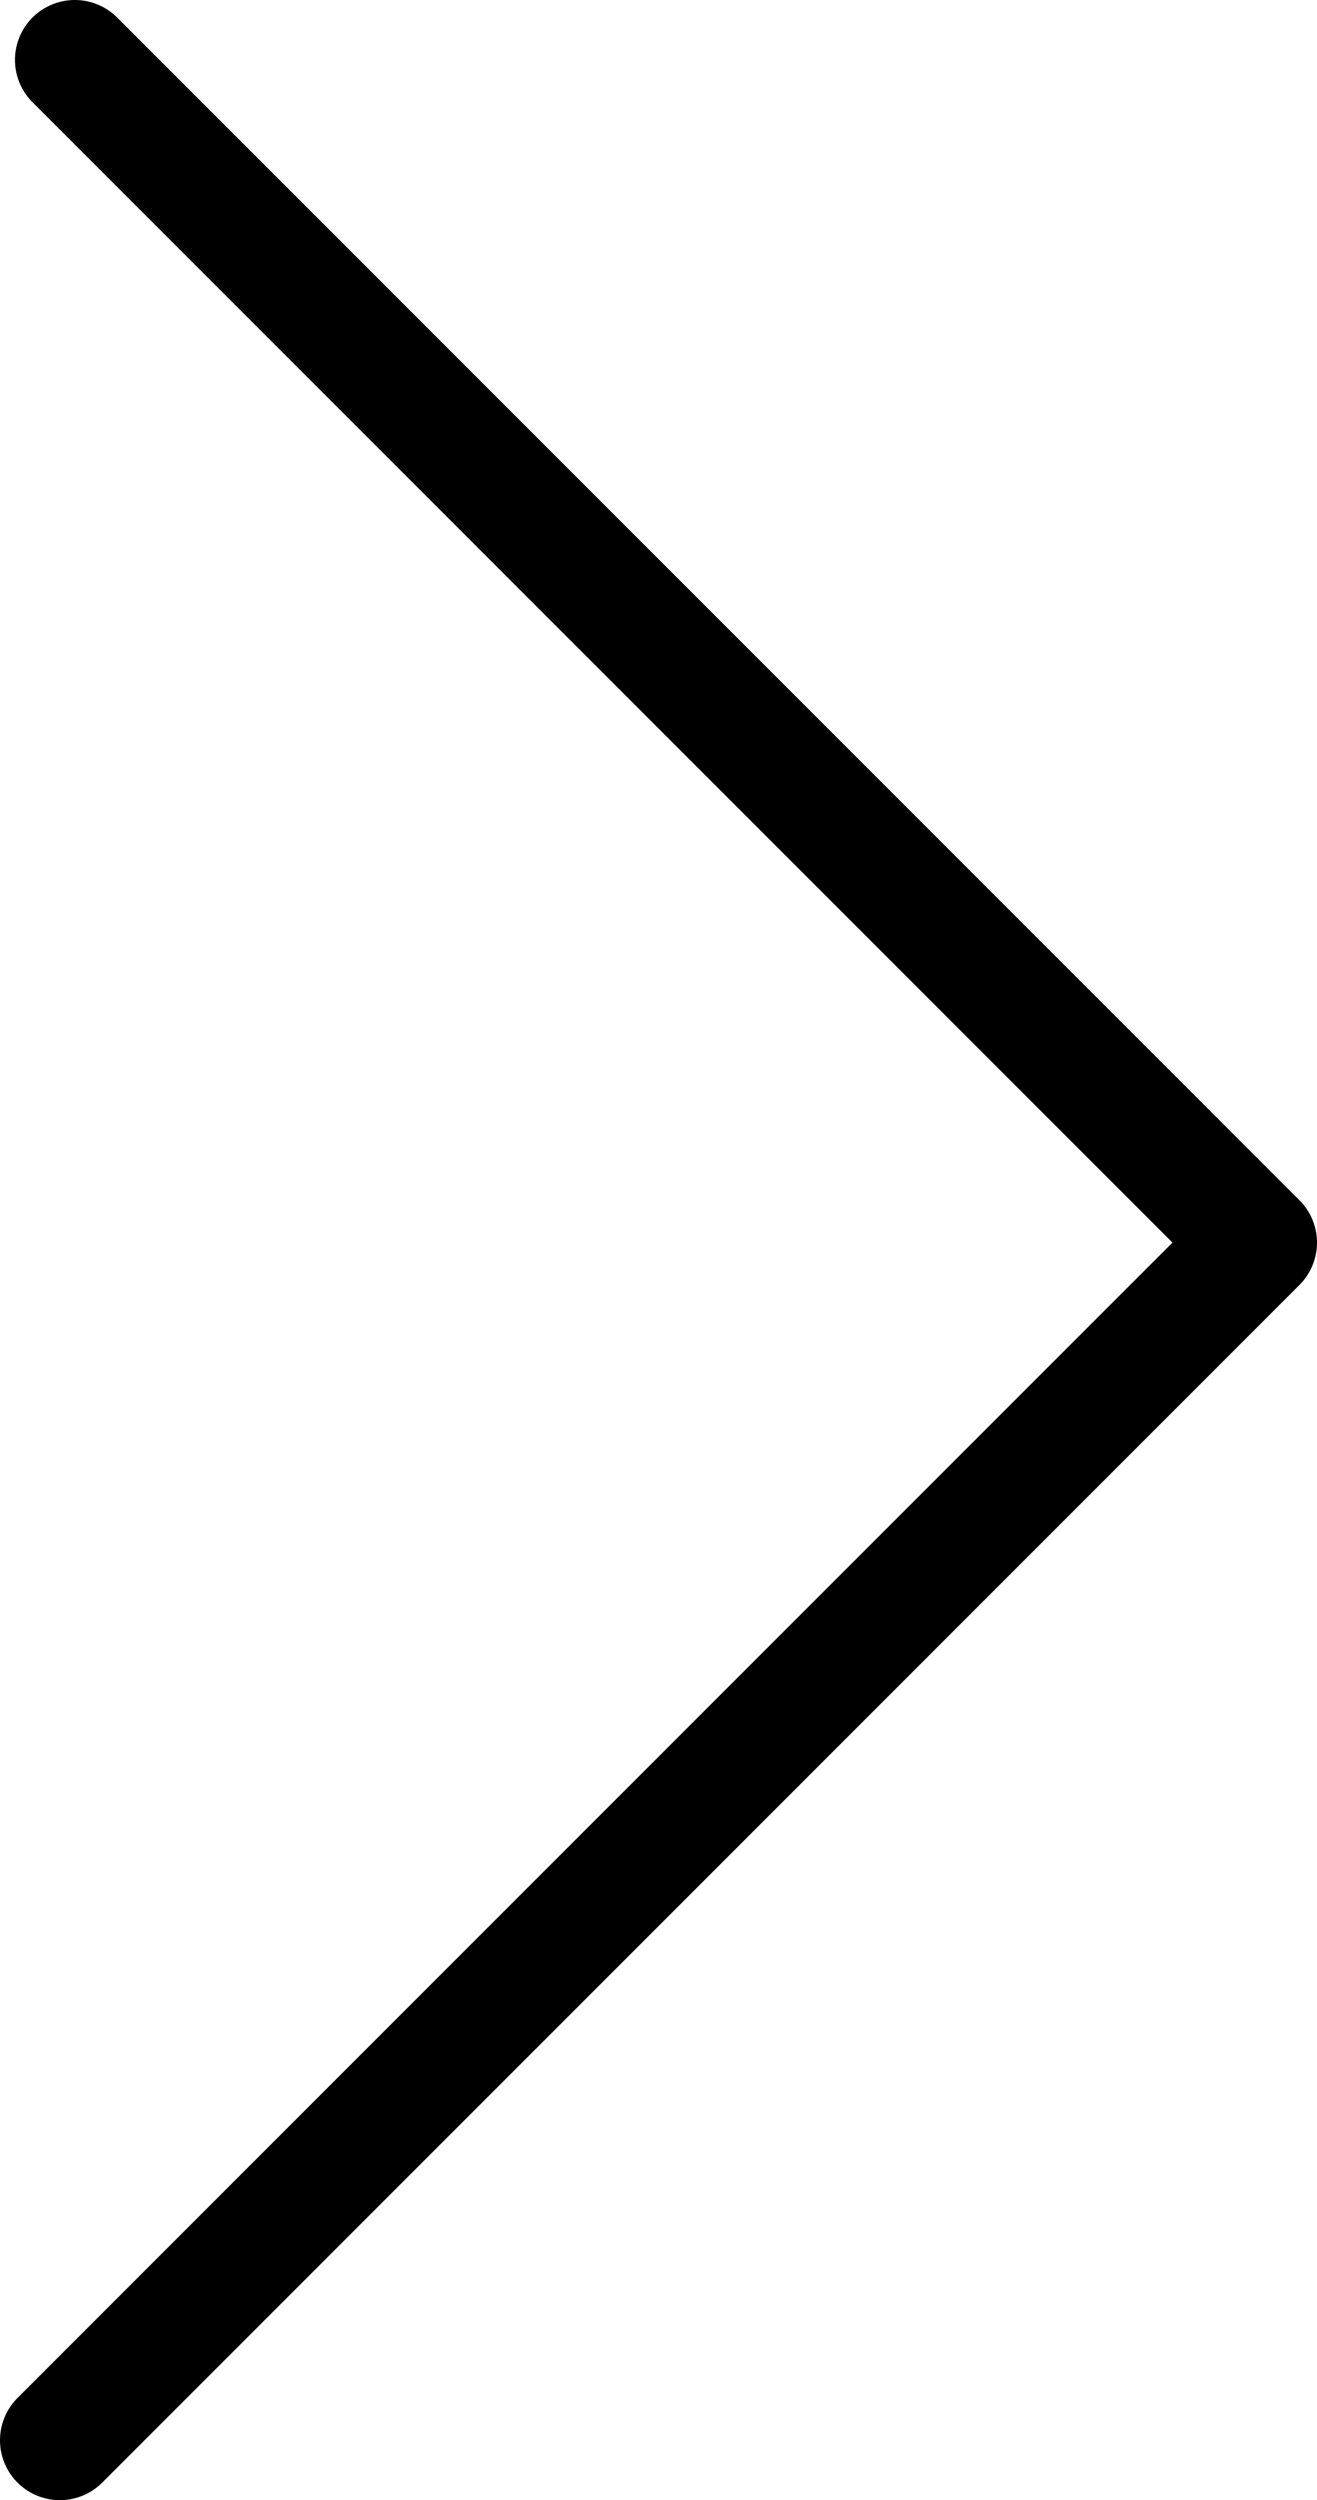 <?xml version="1.0" encoding="UTF-8"?> <svg xmlns="http://www.w3.org/2000/svg" viewBox="0 0 22 41.75"><defs><style>.cls-1{fill:none;stroke:#000;stroke-linecap:round;stroke-linejoin:round;stroke-width:2px;}</style></defs><g id="Слой_2" data-name="Слой 2"><g id="Слой_1-2" data-name="Слой 1"><path class="cls-1" d="M1.25,1,21,20.75l-20,20"></path></g></g></svg> 